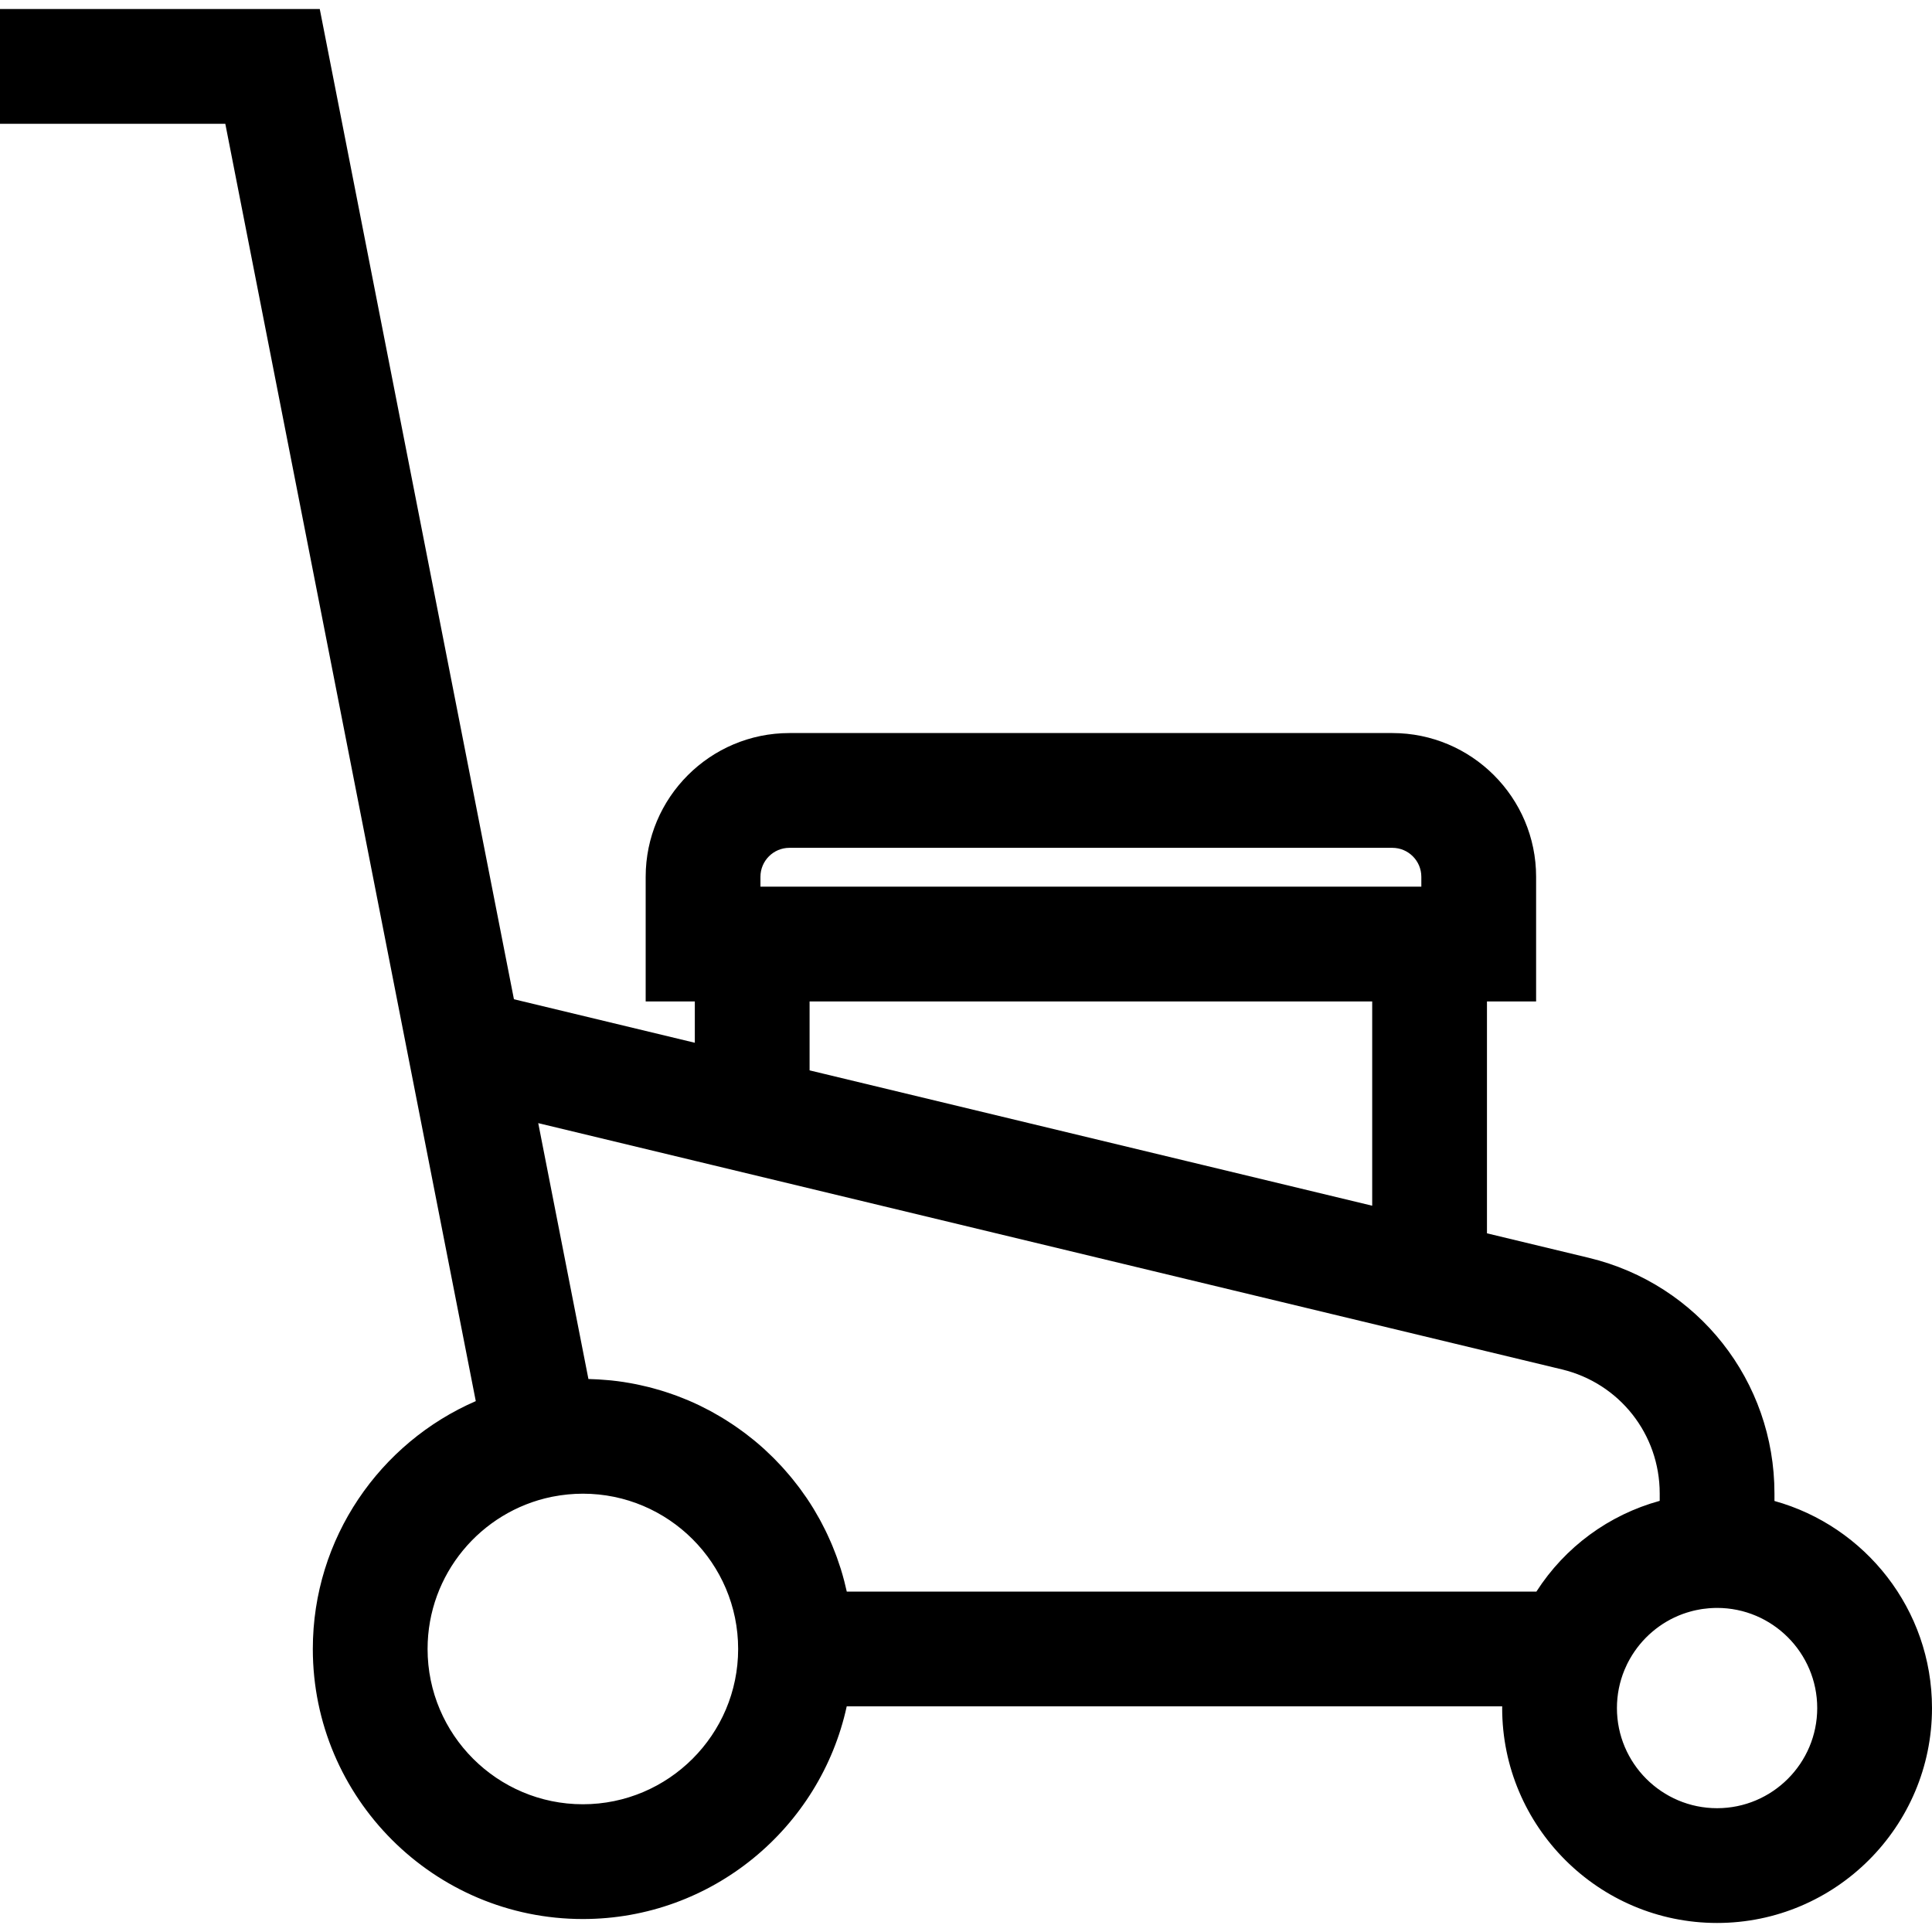 <?xml version="1.0" encoding="iso-8859-1"?>
<!-- Generator: Adobe Illustrator 19.0.0, SVG Export Plug-In . SVG Version: 6.00 Build 0)  -->
<svg version="1.1" id="Layer_1" xmlns="http://www.w3.org/2000/svg" xmlns:xlink="http://www.w3.org/1999/xlink" x="0px" y="0px"
	 viewBox="0 0 512.002 512.002" style="enable-background:new 0 0 512.002 512.002;" xml:space="preserve">
<g>
	<g>
		<path d="M470.252,397.776v-1.998c0-29.796-20.232-55.473-49.2-62.441l-26.989-6.493v-61.456h13.023v-33.024
			c0-21.007-17.09-38.097-38.097-38.097H209.209c-21.007,0-38.097,17.09-38.097,38.097v33.024h13.023v10.955l-47.936-11.532
			L84.741,2.394H0v30.416h59.71l54.124,276.011l12.254,62.492C100.705,382.321,82.9,407.614,82.9,436.998
			c0,39.462,32.105,71.567,71.567,71.567c34.242,0,62.93-24.18,69.924-56.359h173.712c-0.001,0.15-0.011,0.297-0.011,0.447
			c0,31.405,25.55,56.955,56.955,56.955s56.955-25.55,56.955-56.955C512,426.516,494.295,404.448,470.252,397.776z M201.527,232.365
			c0-4.236,3.445-7.681,7.681-7.681h159.781c4.236,0,7.681,3.445,7.681,7.681v2.609H201.527V232.365z M363.648,265.39v54.139
			l-145.071-34.9l-4.027-0.968V265.39H363.648z M154.465,478.149c-22.691,0-41.151-18.46-41.151-41.151
			c0-19.833,14.103-36.432,32.807-40.3l0.203-0.04c0.187-0.038,0.377-0.066,0.566-0.101c0.531-0.098,1.063-0.193,1.596-0.272
			c0.062-0.009,0.125-0.015,0.187-0.023c0.599-0.085,1.199-0.16,1.801-0.219c0.118-0.011,0.237-0.017,0.356-0.027
			c0.54-0.048,1.082-0.091,1.622-0.119c0.668-0.032,1.339-0.051,2.016-0.051c22.69,0,41.15,18.46,41.15,41.151
			S177.155,478.149,154.465,478.149z M407.162,421.792H224.406c-0.145-0.667-0.312-1.326-0.477-1.986
			c-0.065-0.265-0.123-0.532-0.191-0.795c-0.279-1.073-0.581-2.135-0.907-3.189c-0.064-0.206-0.137-0.406-0.203-0.61
			c-0.27-0.841-0.55-1.678-0.85-2.505c-0.126-0.349-0.263-0.693-0.393-1.038c-0.258-0.679-0.522-1.356-0.8-2.026
			c-0.155-0.374-0.316-0.745-0.477-1.116c-0.279-0.641-0.567-1.276-0.864-1.907c-0.171-0.364-0.344-0.727-0.521-1.088
			c-0.319-0.649-0.651-1.291-0.989-1.928c-0.17-0.322-0.337-0.646-0.512-0.965c-0.415-0.754-0.846-1.498-1.287-2.236
			c-0.113-0.188-0.218-0.38-0.332-0.567c-0.568-0.93-1.156-1.846-1.764-2.749c-0.116-0.171-0.239-0.338-0.357-0.508
			c-0.493-0.718-0.995-1.427-1.512-2.125c-0.21-0.283-0.427-0.559-0.641-0.838c-0.444-0.58-0.892-1.156-1.354-1.722
			c-0.243-0.298-0.49-0.593-0.737-0.887c-0.455-0.541-0.919-1.076-1.39-1.604c-0.253-0.285-0.508-0.569-0.766-0.85
			c-0.502-0.544-1.014-1.078-1.531-1.606c-0.237-0.242-0.47-0.488-0.711-0.726c-0.645-0.64-1.303-1.264-1.971-1.88
			c-0.122-0.112-0.238-0.229-0.361-0.34c-0.808-0.733-1.632-1.447-2.473-2.143c-0.163-0.135-0.333-0.263-0.497-0.396
			c-0.67-0.544-1.346-1.08-2.036-1.601c-0.277-0.21-0.56-0.411-0.839-0.615c-0.593-0.435-1.19-0.863-1.798-1.279
			c-0.314-0.216-0.633-0.428-0.951-0.639c-0.595-0.394-1.196-0.781-1.804-1.158c-0.322-0.2-0.645-0.4-0.97-0.595
			c-0.643-0.385-1.295-0.758-1.951-1.123c-0.293-0.164-0.584-0.332-0.879-0.492c-0.828-0.446-1.667-0.875-2.514-1.29
			c-0.128-0.063-0.251-0.13-0.379-0.192c-0.99-0.477-1.992-0.93-3.006-1.362c-0.231-0.098-0.468-0.188-0.701-0.283
			c-0.774-0.319-1.551-0.631-2.338-0.924c-0.348-0.13-0.701-0.25-1.05-0.374c-0.686-0.243-1.376-0.48-2.071-0.703
			c-0.385-0.124-0.772-0.242-1.159-0.359c-0.682-0.206-1.369-0.401-2.058-0.586c-0.39-0.105-0.78-0.211-1.172-0.308
			c-0.727-0.182-1.46-0.349-2.196-0.508c-0.356-0.077-0.709-0.16-1.067-0.232c-0.937-0.189-1.881-0.356-2.83-0.507
			c-0.157-0.025-0.312-0.058-0.47-0.081c-1.109-0.169-2.227-0.31-3.353-0.428c-0.319-0.033-0.642-0.053-0.962-0.082
			c-0.807-0.073-1.615-0.139-2.429-0.186c-0.421-0.023-0.844-0.036-1.266-0.053c-0.452-0.018-0.901-0.048-1.356-0.057l-0.354-1.805
			l-12.945-66l41.498,9.983l209.929,50.502l19.876,4.781c15.248,3.668,25.899,17.184,25.899,32.869v1.962
			C426.395,401.434,414.757,409.954,407.162,421.792z M455.045,479.193c-14.634,0-26.54-11.906-26.54-26.54
			c0-3.567,0.712-6.968,1.993-10.078c0.217-0.528,0.45-1.045,0.698-1.553c0.086-0.175,0.177-0.348,0.267-0.521
			c0.159-0.309,0.326-0.612,0.495-0.912c3.081-5.424,8.012-9.665,13.935-11.848c0.071-0.025,0.142-0.049,0.213-0.074
			c0.581-0.209,1.173-0.393,1.772-0.562c0.267-0.074,0.533-0.148,0.802-0.215c0.251-0.062,0.504-0.121,0.757-0.175
			c0.46-0.098,0.924-0.189,1.392-0.263c0.146-0.023,0.292-0.045,0.439-0.065c0.497-0.07,0.998-0.127,1.503-0.169
			c0.163-0.014,0.326-0.026,0.489-0.037c0.591-0.04,1.186-0.067,1.785-0.067c14.634,0,26.54,11.906,26.54,26.54
			S469.679,479.193,455.045,479.193z"/>
	</g>
</g>
<g>
</g>
<g>
</g>
<g>
</g>
<g>
</g>
<g>
</g>
<g>
</g>
<g>
</g>
<g>
</g>
<g>
</g>
<g>
</g>
<g>
</g>
<g>
</g>
<g>
</g>
<g>
</g>
<g>
</g>
</svg>
